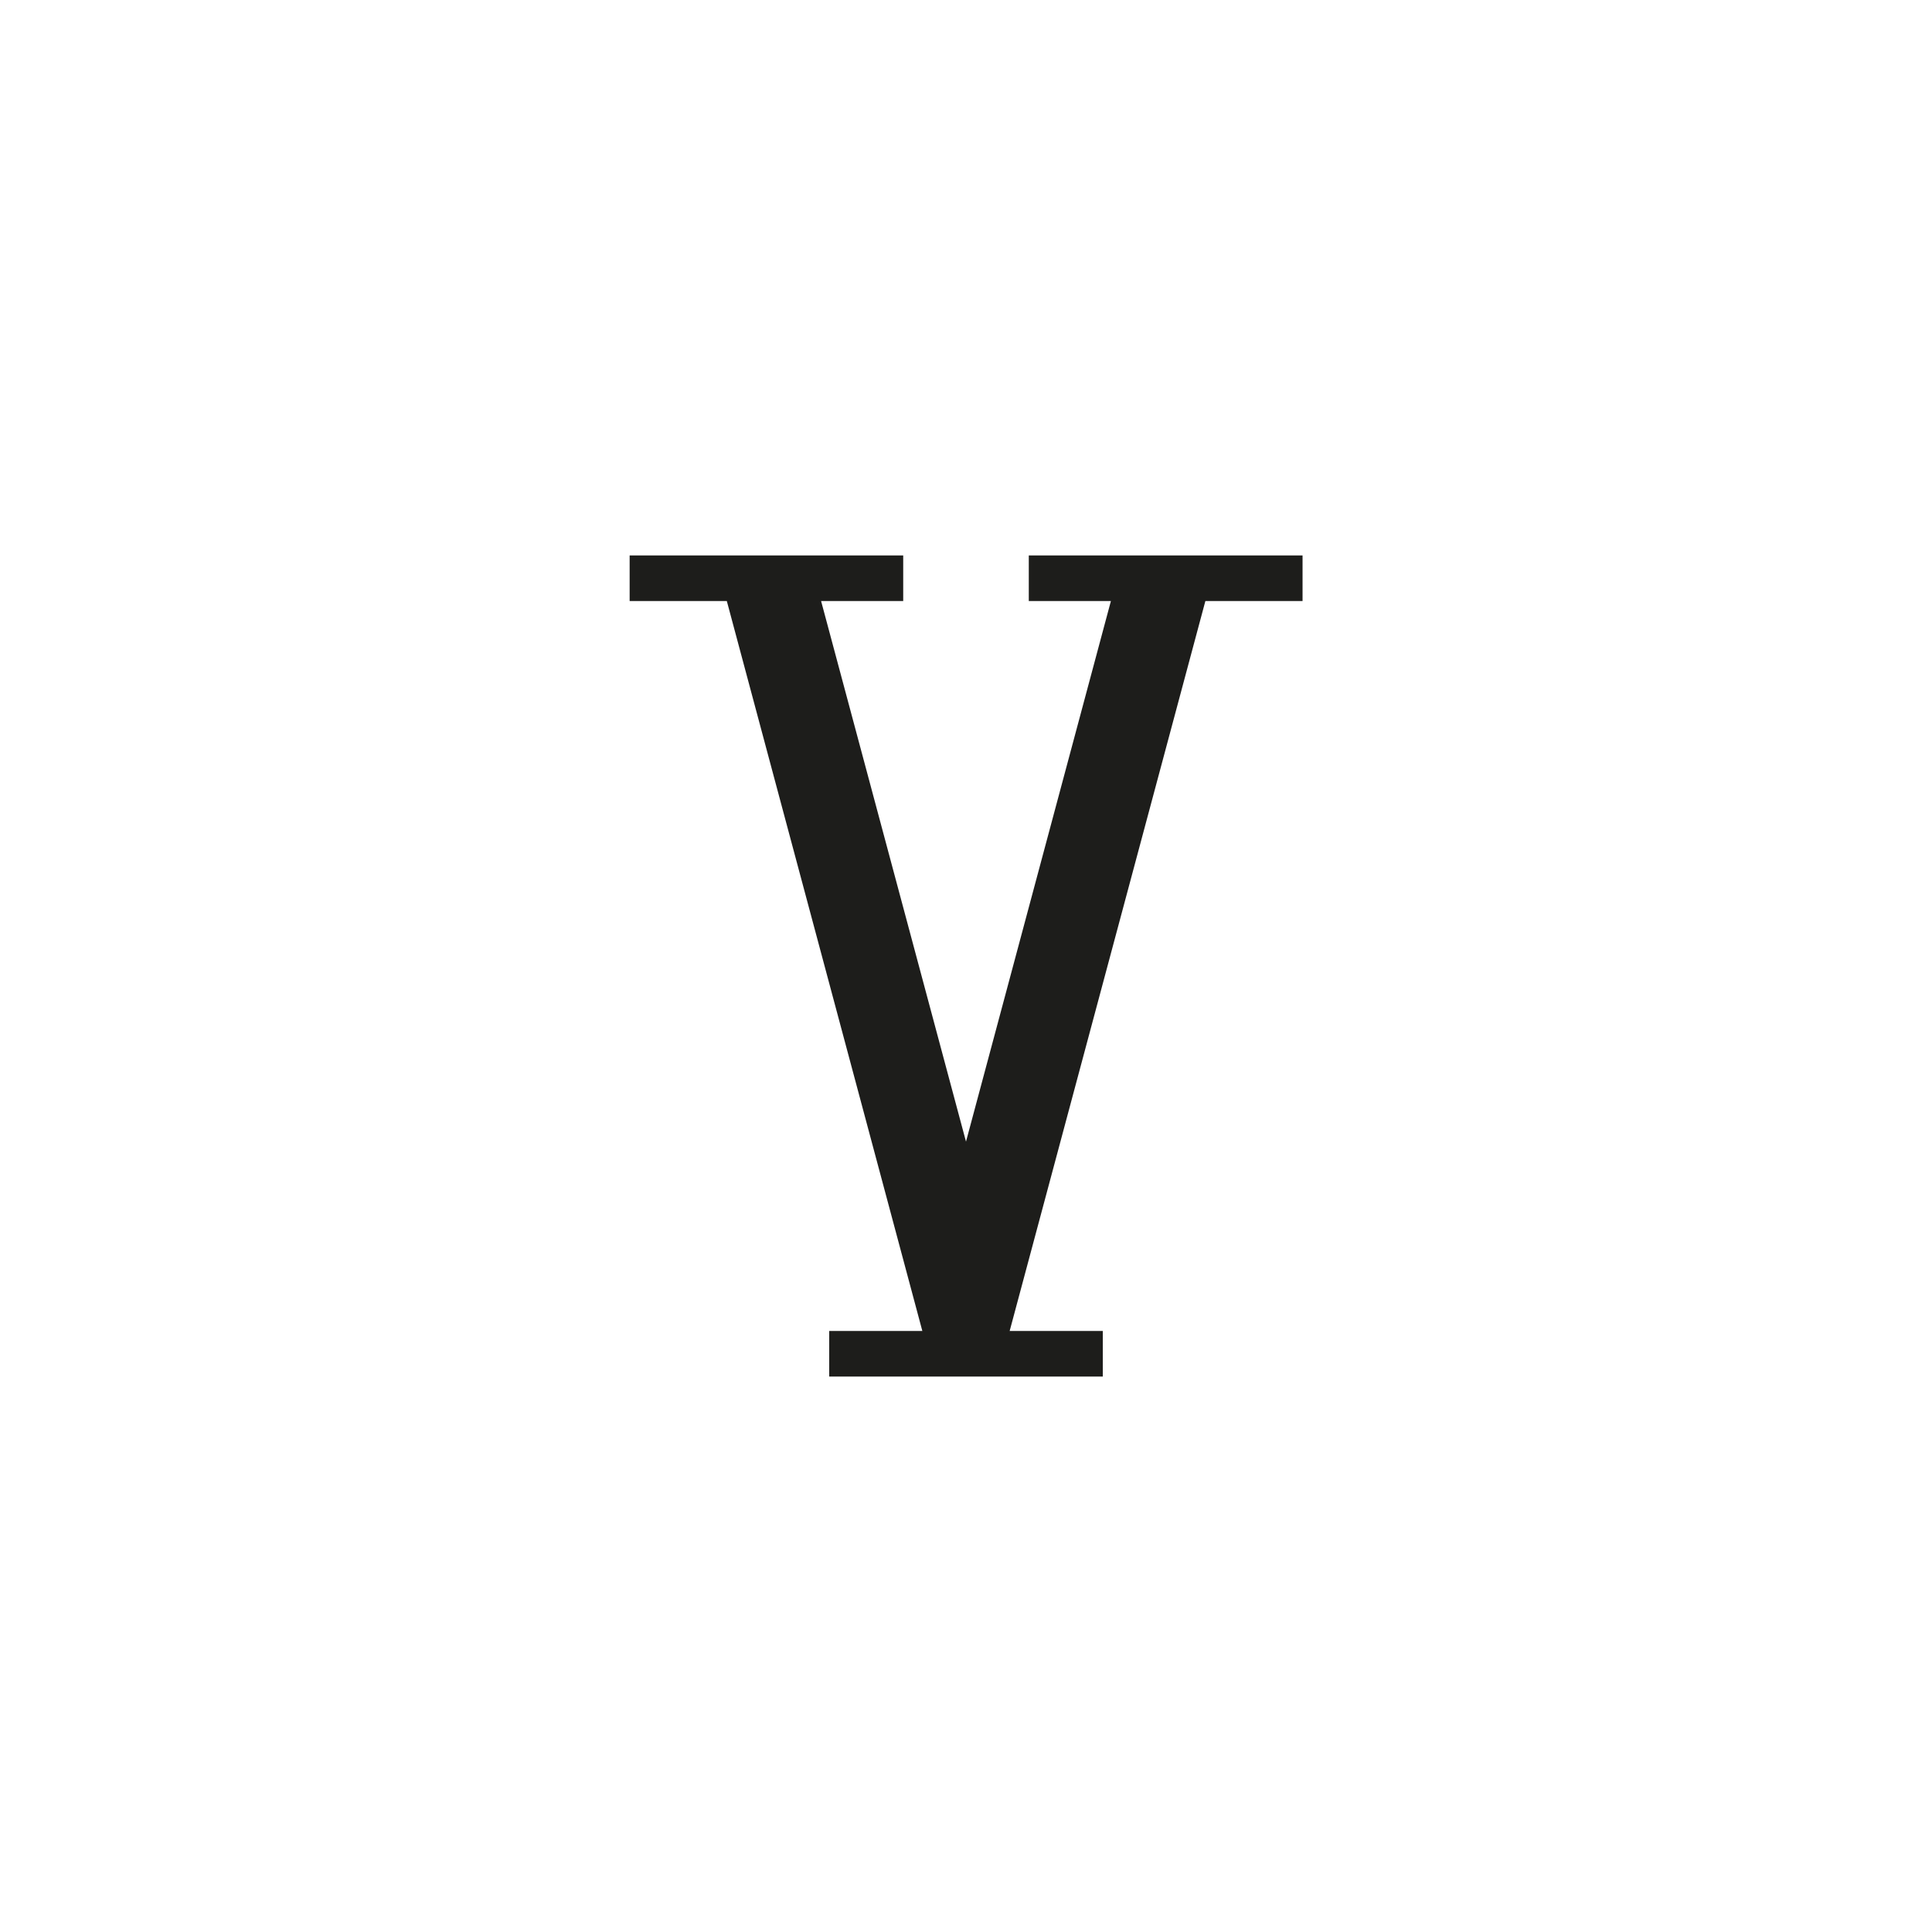 <svg id="Livello_1" data-name="Livello 1" xmlns="http://www.w3.org/2000/svg" viewBox="0 0 100 100"><defs><style>.cls-1{fill:#fff;}.cls-2{fill:#1d1d1b;}</style></defs><rect class="cls-1" width="100" height="100"/><polygon class="cls-2" points="67.42 31.11 67.42 28.75 53.25 28.75 53.25 31.11 57.5 31.11 50 59.09 42.5 31.11 46.75 31.11 46.75 28.75 32.59 28.75 32.59 31.11 37.62 31.11 47.74 68.89 42.92 68.89 42.92 71.25 57.08 71.25 57.08 68.89 52.26 68.89 62.39 31.11 67.42 31.11"/></svg>